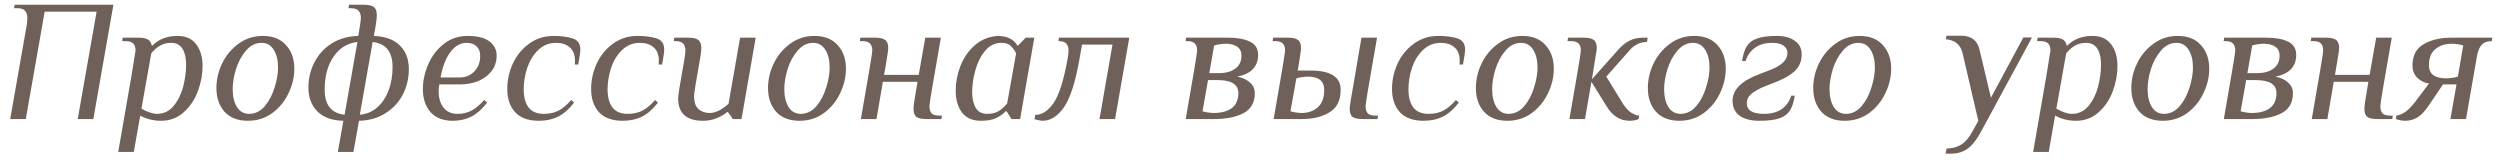<?xml version="1.0" encoding="UTF-8"?> <svg xmlns="http://www.w3.org/2000/svg" width="231" height="15" viewBox="0 0 231 15" fill="none"> <path d="M2.463 2.36C2.506 2.136 2.527 1.907 2.527 1.672C2.527 1.373 2.458 1.149 2.319 1C2.181 0.84 1.946 0.76 1.615 0.76H1.295L1.359 0.44H10.479L8.623 11H7.183L8.927 1.08H4.127L2.383 11H0.943L2.463 2.36Z" fill="#6F6059"></path> <path d="M12.124 7.144C12.391 5.555 12.524 4.733 12.524 4.68C12.524 4.381 12.455 4.163 12.316 4.024C12.178 3.875 11.943 3.8 11.612 3.8H11.292L11.34 3.48H12.78C13.186 3.48 13.484 3.539 13.676 3.656C13.868 3.773 13.98 3.955 14.012 4.2H14.092C14.679 3.613 15.452 3.32 16.412 3.32C17.17 3.32 17.74 3.576 18.124 4.088C18.519 4.6 18.716 5.277 18.716 6.12C18.716 6.877 18.572 7.645 18.284 8.424C17.996 9.203 17.559 9.853 16.972 10.376C16.396 10.899 15.698 11.16 14.876 11.16C14.172 11.16 13.532 11 12.956 10.68L12.364 14.04H10.924L12.124 7.144ZM14.508 10.52C15.127 10.52 15.639 10.275 16.044 9.784C16.45 9.293 16.743 8.701 16.924 8.008C17.106 7.304 17.196 6.632 17.196 5.992C17.196 5.352 17.084 4.856 16.86 4.504C16.636 4.141 16.29 3.96 15.82 3.96C15.415 3.96 15.063 4.051 14.764 4.232C14.476 4.403 14.215 4.632 13.98 4.92L13.068 10.04C13.644 10.36 14.124 10.52 14.508 10.52Z" fill="#6F6059"></path> <path d="M22.908 11.16C21.98 11.16 21.26 10.883 20.748 10.328C20.246 9.763 19.996 9.032 19.996 8.136C19.996 7.357 20.172 6.6 20.524 5.864C20.886 5.117 21.393 4.509 22.044 4.04C22.694 3.56 23.441 3.32 24.284 3.32C25.212 3.32 25.926 3.603 26.428 4.168C26.94 4.723 27.196 5.448 27.196 6.344C27.196 7.123 27.014 7.885 26.652 8.632C26.3 9.368 25.798 9.976 25.148 10.456C24.497 10.925 23.75 11.16 22.908 11.16ZM23.02 10.52C23.574 10.52 24.054 10.285 24.46 9.816C24.865 9.336 25.169 8.76 25.372 8.088C25.585 7.416 25.692 6.803 25.692 6.248C25.692 5.565 25.558 5.016 25.292 4.6C25.025 4.173 24.652 3.96 24.172 3.96C23.617 3.96 23.137 4.2 22.732 4.68C22.326 5.149 22.017 5.72 21.804 6.392C21.601 7.064 21.5 7.677 21.5 8.232C21.5 8.915 21.633 9.469 21.9 9.896C22.166 10.312 22.54 10.52 23.02 10.52Z" fill="#6F6059"></path> <path d="M31.729 11.16C30.683 11.139 29.883 10.851 29.328 10.296C28.774 9.731 28.497 9 28.497 8.104C28.497 7.251 28.683 6.467 29.056 5.752C29.43 5.027 29.963 4.445 30.657 4.008C31.36 3.571 32.176 3.341 33.105 3.32C33.264 2.392 33.344 1.843 33.344 1.672C33.344 1.373 33.275 1.149 33.136 1C32.998 0.84 32.763 0.76 32.432 0.76H32.193L32.257 0.44H33.617C34.054 0.44 34.363 0.509 34.544 0.648C34.726 0.776 34.816 1.032 34.816 1.416C34.816 1.747 34.726 2.381 34.544 3.32C35.6 3.363 36.401 3.656 36.944 4.2C37.499 4.744 37.776 5.469 37.776 6.376C37.776 7.24 37.59 8.029 37.217 8.744C36.843 9.459 36.304 10.035 35.6 10.472C34.907 10.909 34.096 11.139 33.169 11.16L32.657 14.04H31.216L31.729 11.16ZM33.025 3.88C32.096 3.987 31.36 4.44 30.817 5.24C30.273 6.029 30 7.048 30 8.296C30 9.693 30.614 10.461 31.84 10.6L33.025 3.88ZM33.248 10.6C33.856 10.547 34.385 10.328 34.833 9.944C35.291 9.549 35.643 9.032 35.889 8.392C36.145 7.741 36.273 7.005 36.273 6.184C36.273 4.787 35.659 4.019 34.432 3.88L33.248 10.6Z" fill="#6F6059"></path> <path d="M41.842 11.16C40.946 11.16 40.258 10.893 39.778 10.36C39.309 9.816 39.074 9.107 39.074 8.232C39.074 7.464 39.239 6.701 39.57 5.944C39.901 5.176 40.38 4.547 41.01 4.056C41.639 3.565 42.375 3.32 43.218 3.32C44.124 3.32 44.797 3.491 45.234 3.832C45.671 4.163 45.89 4.6 45.89 5.144C45.89 5.699 45.73 6.179 45.41 6.584C45.1 6.979 44.69 7.283 44.178 7.496C43.666 7.699 43.111 7.8 42.514 7.8H40.594C40.551 8.013 40.53 8.232 40.53 8.456C40.53 9.053 40.679 9.549 40.978 9.944C41.287 10.328 41.719 10.52 42.274 10.52C42.775 10.52 43.218 10.413 43.602 10.2C43.986 9.987 44.364 9.667 44.738 9.24L45.01 9.48C44.551 10.077 44.066 10.509 43.554 10.776C43.042 11.032 42.471 11.16 41.842 11.16ZM42.546 7.16C43.069 7.139 43.501 6.947 43.842 6.584C44.194 6.211 44.37 5.741 44.37 5.176C44.37 4.792 44.258 4.493 44.034 4.28C43.821 4.067 43.511 3.96 43.106 3.96C42.541 3.96 42.044 4.243 41.618 4.808C41.191 5.373 40.887 6.157 40.706 7.16H42.546Z" fill="#6F6059"></path> <path d="M49.799 11.16C48.817 11.16 48.081 10.893 47.591 10.36C47.111 9.827 46.871 9.112 46.871 8.216C46.871 7.416 47.041 6.637 47.383 5.88C47.735 5.123 48.236 4.509 48.887 4.04C49.537 3.56 50.3 3.32 51.175 3.32C51.847 3.32 52.423 3.395 52.903 3.544C53.383 3.693 53.623 4.035 53.623 4.568C53.623 4.813 53.564 5.24 53.447 5.848L53.431 5.96H53.111C53.121 5.875 53.127 5.757 53.127 5.608C53.127 5.064 52.967 4.653 52.647 4.376C52.337 4.099 51.916 3.96 51.383 3.96C50.732 3.96 50.177 4.184 49.719 4.632C49.271 5.069 48.935 5.619 48.711 6.28C48.497 6.941 48.391 7.603 48.391 8.264C48.391 8.968 48.54 9.523 48.839 9.928C49.148 10.323 49.612 10.52 50.231 10.52C50.775 10.52 51.239 10.419 51.623 10.216C52.017 10.003 52.401 9.677 52.775 9.24L53.047 9.48C52.588 10.077 52.097 10.509 51.575 10.776C51.052 11.032 50.46 11.16 49.799 11.16Z" fill="#6F6059"></path> <path d="M57.549 11.16C56.567 11.16 55.831 10.893 55.341 10.36C54.861 9.827 54.621 9.112 54.621 8.216C54.621 7.416 54.791 6.637 55.133 5.88C55.485 5.123 55.986 4.509 56.637 4.04C57.287 3.56 58.05 3.32 58.925 3.32C59.597 3.32 60.173 3.395 60.653 3.544C61.133 3.693 61.373 4.035 61.373 4.568C61.373 4.813 61.314 5.24 61.197 5.848L61.181 5.96H60.861C60.871 5.875 60.877 5.757 60.877 5.608C60.877 5.064 60.717 4.653 60.397 4.376C60.087 4.099 59.666 3.96 59.133 3.96C58.482 3.96 57.927 4.184 57.469 4.632C57.021 5.069 56.685 5.619 56.461 6.28C56.247 6.941 56.141 7.603 56.141 8.264C56.141 8.968 56.29 9.523 56.589 9.928C56.898 10.323 57.362 10.52 57.981 10.52C58.525 10.52 58.989 10.419 59.373 10.216C59.767 10.003 60.151 9.677 60.525 9.24L60.797 9.48C60.338 10.077 59.847 10.509 59.325 10.776C58.802 11.032 58.21 11.16 57.549 11.16Z" fill="#6F6059"></path> <path d="M64.963 11.16C63.427 11.16 62.659 10.467 62.659 9.08C62.659 8.952 62.701 8.621 62.787 8.088C62.872 7.555 63.027 6.659 63.251 5.4C63.304 5.059 63.331 4.819 63.331 4.68C63.331 4.381 63.261 4.163 63.123 4.024C62.984 3.875 62.749 3.8 62.419 3.8H62.259L62.307 3.48H63.587C64.024 3.48 64.333 3.549 64.515 3.688C64.707 3.816 64.803 4.072 64.803 4.456C64.803 4.637 64.765 4.952 64.691 5.4C64.317 7.469 64.131 8.632 64.131 8.888C64.131 9.421 64.264 9.816 64.531 10.072C64.808 10.317 65.155 10.44 65.571 10.44C66.104 10.44 66.685 10.157 67.315 9.592L68.387 3.48H69.827L68.515 11H67.715L67.267 10.36H67.187C66.899 10.595 66.563 10.787 66.179 10.936C65.805 11.085 65.4 11.16 64.963 11.16Z" fill="#6F6059"></path> <path d="M73.876 11.16C72.948 11.16 72.228 10.883 71.716 10.328C71.215 9.763 70.965 9.032 70.965 8.136C70.965 7.357 71.141 6.6 71.493 5.864C71.855 5.117 72.362 4.509 73.013 4.04C73.663 3.56 74.41 3.32 75.252 3.32C76.18 3.32 76.895 3.603 77.397 4.168C77.909 4.723 78.165 5.448 78.165 6.344C78.165 7.123 77.983 7.885 77.621 8.632C77.269 9.368 76.767 9.976 76.117 10.456C75.466 10.925 74.719 11.16 73.876 11.16ZM73.989 10.52C74.543 10.52 75.023 10.285 75.428 9.816C75.834 9.336 76.138 8.76 76.341 8.088C76.554 7.416 76.66 6.803 76.66 6.248C76.66 5.565 76.527 5.016 76.26 4.6C75.994 4.173 75.621 3.96 75.141 3.96C74.586 3.96 74.106 4.2 73.701 4.68C73.295 5.149 72.986 5.72 72.772 6.392C72.57 7.064 72.469 7.677 72.469 8.232C72.469 8.915 72.602 9.469 72.868 9.896C73.135 10.312 73.508 10.52 73.989 10.52Z" fill="#6F6059"></path> <path d="M79.545 11C80.249 6.989 80.601 4.883 80.601 4.68C80.601 4.381 80.532 4.163 80.393 4.024C80.255 3.875 80.02 3.8 79.689 3.8H79.449L79.497 3.48H80.857C81.295 3.48 81.604 3.549 81.785 3.688C81.977 3.816 82.073 4.072 82.073 4.456C82.073 4.584 82.041 4.835 81.977 5.208C81.924 5.581 81.828 6.152 81.689 6.92H84.889L85.497 3.48H86.937C86.532 5.773 86.255 7.373 86.105 8.28C85.956 9.187 85.881 9.693 85.881 9.8C85.881 10.099 85.945 10.323 86.073 10.472C86.212 10.611 86.452 10.68 86.793 10.68H87.033L86.985 11H85.625C85.177 11 84.863 10.936 84.681 10.808C84.5 10.669 84.409 10.413 84.409 10.04C84.409 9.773 84.532 8.947 84.777 7.56H81.577L80.985 11H79.545Z" fill="#6F6059"></path> <path d="M90.628 11.16C89.86 11.16 89.279 10.904 88.884 10.392C88.5 9.88 88.308 9.213 88.308 8.392C88.308 7.613 88.452 6.851 88.74 6.104C89.039 5.347 89.476 4.712 90.052 4.2C90.639 3.677 91.343 3.384 92.164 3.32C93.039 3.32 93.652 3.613 94.004 4.2H94.084L94.772 3.48H95.572L94.5 9.608L94.26 11H93.46L93.012 10.28H92.932C92.687 10.536 92.383 10.749 92.02 10.92C91.668 11.08 91.204 11.16 90.628 11.16ZM91.22 10.52C91.658 10.52 92.01 10.435 92.276 10.264C92.554 10.093 92.815 9.859 93.06 9.56L93.892 4.92C93.711 4.6 93.53 4.36 93.348 4.2C93.167 4.04 92.895 3.96 92.532 3.96C91.924 3.96 91.418 4.211 91.012 4.712C90.607 5.203 90.308 5.805 90.116 6.52C89.924 7.224 89.828 7.88 89.828 8.488C89.828 9.107 89.94 9.603 90.164 9.976C90.388 10.339 90.74 10.52 91.22 10.52Z" fill="#6F6059"></path> <path d="M96.347 11.16C96.261 11.16 96.144 11.144 95.995 11.112C95.835 11.08 95.701 11.048 95.594 11.016L95.659 10.616C96.277 10.616 96.843 10.248 97.355 9.512C97.867 8.765 98.299 7.395 98.65 5.4C98.704 5.112 98.731 4.877 98.731 4.696C98.731 4.397 98.661 4.173 98.522 4.024C98.384 3.875 98.144 3.8 97.802 3.8L97.85 3.48H104.346L103.034 11H101.594L102.794 4.12H99.978L99.754 5.4C99.371 7.587 98.885 9.096 98.299 9.928C97.712 10.749 97.061 11.16 96.347 11.16Z" fill="#6F6059"></path> <path d="M109.56 11C110.264 6.989 110.616 4.883 110.616 4.68C110.616 4.381 110.547 4.163 110.408 4.024C110.269 3.875 110.035 3.8 109.704 3.8H109.544L109.592 3.48H113.512C114.333 3.48 114.995 3.603 115.496 3.848C115.997 4.093 116.248 4.499 116.248 5.064C116.248 6.152 115.608 6.824 114.328 7.08C114.84 7.187 115.235 7.373 115.512 7.64C115.8 7.896 115.944 8.216 115.944 8.6C115.944 9.464 115.597 10.083 114.904 10.456C114.211 10.819 113.309 11 112.2 11H109.56ZM112.616 6.76C113.245 6.76 113.752 6.621 114.136 6.344C114.52 6.067 114.712 5.667 114.712 5.144C114.712 4.781 114.584 4.509 114.328 4.328C114.072 4.136 113.715 4.04 113.256 4.04C113.096 4.04 112.909 4.056 112.696 4.088C112.483 4.12 112.312 4.157 112.184 4.2L111.736 6.76H112.616ZM112.136 10.44C112.851 10.44 113.411 10.291 113.816 9.992C114.221 9.683 114.424 9.219 114.424 8.6C114.424 7.8 113.784 7.4 112.504 7.4H111.624L111.112 10.28C111.24 10.323 111.405 10.36 111.608 10.392C111.811 10.424 111.987 10.44 112.136 10.44Z" fill="#6F6059"></path> <path d="M117.686 11C118.39 6.989 118.742 4.883 118.742 4.68C118.742 4.381 118.673 4.163 118.534 4.024C118.395 3.875 118.161 3.8 117.83 3.8H117.59L117.638 3.48H118.998C119.435 3.48 119.745 3.549 119.926 3.688C120.118 3.816 120.214 4.072 120.214 4.456C120.214 4.637 120.113 5.325 119.91 6.52H121.11C122.955 6.52 123.878 7.112 123.878 8.296C123.878 9.267 123.537 9.96 122.854 10.376C122.171 10.792 121.329 11 120.326 11H117.686ZM125.926 11C125.478 11 125.163 10.936 124.982 10.808C124.801 10.669 124.71 10.413 124.71 10.04C124.71 9.933 124.747 9.651 124.822 9.192C124.897 8.733 125.03 7.96 125.222 6.872L125.798 3.48H127.238C126.833 5.773 126.555 7.373 126.406 8.28C126.257 9.187 126.182 9.693 126.182 9.8C126.182 10.099 126.246 10.323 126.374 10.472C126.513 10.611 126.753 10.68 127.094 10.68H127.334L127.286 11H125.926ZM120.262 10.44C120.859 10.44 121.355 10.269 121.75 9.928C122.155 9.576 122.358 9.037 122.358 8.312C122.358 7.491 121.857 7.08 120.854 7.08C120.694 7.08 120.507 7.096 120.294 7.128C120.081 7.16 119.91 7.197 119.782 7.24L119.238 10.28C119.366 10.323 119.531 10.36 119.734 10.392C119.937 10.424 120.113 10.44 120.262 10.44Z" fill="#6F6059"></path> <path d="M131.549 11.16C130.567 11.16 129.831 10.893 129.341 10.36C128.861 9.827 128.621 9.112 128.621 8.216C128.621 7.416 128.791 6.637 129.133 5.88C129.485 5.123 129.986 4.509 130.637 4.04C131.287 3.56 132.05 3.32 132.925 3.32C133.597 3.32 134.173 3.395 134.653 3.544C135.133 3.693 135.373 4.035 135.373 4.568C135.373 4.813 135.314 5.24 135.197 5.848L135.181 5.96H134.861C134.871 5.875 134.877 5.757 134.877 5.608C134.877 5.064 134.717 4.653 134.397 4.376C134.087 4.099 133.666 3.96 133.133 3.96C132.482 3.96 131.927 4.184 131.469 4.632C131.021 5.069 130.685 5.619 130.461 6.28C130.247 6.941 130.141 7.603 130.141 8.264C130.141 8.968 130.29 9.523 130.589 9.928C130.898 10.323 131.362 10.52 131.981 10.52C132.525 10.52 132.989 10.419 133.373 10.216C133.767 10.003 134.151 9.677 134.525 9.24L134.797 9.48C134.338 10.077 133.847 10.509 133.325 10.776C132.802 11.032 132.21 11.16 131.549 11.16Z" fill="#6F6059"></path> <path d="M139.283 11.16C138.355 11.16 137.635 10.883 137.123 10.328C136.621 9.763 136.371 9.032 136.371 8.136C136.371 7.357 136.547 6.6 136.899 5.864C137.261 5.117 137.768 4.509 138.419 4.04C139.069 3.56 139.816 3.32 140.659 3.32C141.587 3.32 142.301 3.603 142.803 4.168C143.315 4.723 143.571 5.448 143.571 6.344C143.571 7.123 143.389 7.885 143.027 8.632C142.675 9.368 142.173 9.976 141.523 10.456C140.872 10.925 140.125 11.16 139.283 11.16ZM139.395 10.52C139.949 10.52 140.429 10.285 140.835 9.816C141.24 9.336 141.544 8.76 141.747 8.088C141.96 7.416 142.067 6.803 142.067 6.248C142.067 5.565 141.933 5.016 141.667 4.6C141.4 4.173 141.027 3.96 140.547 3.96C139.992 3.96 139.512 4.2 139.107 4.68C138.701 5.149 138.392 5.72 138.179 6.392C137.976 7.064 137.875 7.677 137.875 8.232C137.875 8.915 138.008 9.469 138.275 9.896C138.541 10.312 138.915 10.52 139.395 10.52Z" fill="#6F6059"></path> <path d="M150.583 11.16C149.719 11.16 149.021 10.733 148.487 9.88L147.047 7.56L146.455 11H145.015C145.719 6.989 146.071 4.883 146.071 4.68C146.071 4.381 146.002 4.163 145.863 4.024C145.725 3.875 145.49 3.8 145.159 3.8H144.839L144.887 3.48H146.327C146.765 3.48 147.074 3.549 147.255 3.688C147.447 3.816 147.543 4.072 147.543 4.456C147.543 4.563 147.506 4.813 147.431 5.208C147.367 5.603 147.319 5.912 147.287 6.136L147.095 7.32L149.591 4.52C149.901 4.179 150.231 3.923 150.583 3.752C150.935 3.571 151.357 3.48 151.847 3.48H152.247L152.183 3.88C151.565 3.88 151.042 4.12 150.615 4.6L148.423 7.08L149.847 9.4C150.071 9.784 150.311 10.083 150.567 10.296C150.823 10.509 151.122 10.643 151.463 10.696L151.415 11C151.159 11.107 150.882 11.16 150.583 11.16Z" fill="#6F6059"></path> <path d="M155.173 11.16C154.245 11.16 153.525 10.883 153.013 10.328C152.512 9.763 152.261 9.032 152.261 8.136C152.261 7.357 152.437 6.6 152.789 5.864C153.152 5.117 153.659 4.509 154.309 4.04C154.96 3.56 155.707 3.32 156.549 3.32C157.477 3.32 158.192 3.603 158.693 4.168C159.205 4.723 159.461 5.448 159.461 6.344C159.461 7.123 159.28 7.885 158.917 8.632C158.565 9.368 158.064 9.976 157.413 10.456C156.763 10.925 156.016 11.16 155.173 11.16ZM155.285 10.52C155.84 10.52 156.32 10.285 156.725 9.816C157.131 9.336 157.435 8.76 157.637 8.088C157.851 7.416 157.957 6.803 157.957 6.248C157.957 5.565 157.824 5.016 157.557 4.6C157.291 4.173 156.917 3.96 156.437 3.96C155.883 3.96 155.403 4.2 154.997 4.68C154.592 5.149 154.283 5.72 154.069 6.392C153.867 7.064 153.765 7.677 153.765 8.232C153.765 8.915 153.899 9.469 154.165 9.896C154.432 10.312 154.805 10.52 155.285 10.52Z" fill="#6F6059"></path> <path d="M162.554 11.16C161.797 11.16 161.194 11.005 160.746 10.696C160.309 10.376 160.09 9.912 160.09 9.304C160.09 8.28 160.922 7.459 162.586 6.84L163.626 6.44C164.117 6.248 164.495 6.024 164.762 5.768C165.029 5.501 165.162 5.213 165.162 4.904C165.162 4.616 165.039 4.387 164.794 4.216C164.559 4.045 164.207 3.96 163.738 3.96C163.109 3.96 162.586 4.109 162.17 4.408C161.754 4.696 161.461 5.107 161.29 5.64H160.97C161.055 5.053 161.199 4.6 161.402 4.28C161.605 3.949 161.919 3.709 162.346 3.56C162.783 3.4 163.391 3.32 164.17 3.32C164.863 3.32 165.418 3.469 165.834 3.768C166.261 4.056 166.474 4.477 166.474 5.032C166.474 5.629 166.277 6.125 165.882 6.52C165.487 6.904 164.906 7.251 164.138 7.56L163.114 7.96C162.527 8.195 162.095 8.435 161.818 8.68C161.541 8.915 161.402 9.213 161.402 9.576C161.402 9.864 161.53 10.093 161.786 10.264C162.053 10.435 162.453 10.52 162.986 10.52C163.647 10.52 164.191 10.376 164.618 10.088C165.045 9.789 165.343 9.373 165.514 8.84H165.834C165.749 9.427 165.599 9.885 165.386 10.216C165.173 10.547 164.847 10.787 164.41 10.936C163.973 11.085 163.354 11.16 162.554 11.16Z" fill="#6F6059"></path> <path d="M170.455 11.16C169.527 11.16 168.807 10.883 168.295 10.328C167.793 9.763 167.543 9.032 167.543 8.136C167.543 7.357 167.719 6.6 168.071 5.864C168.433 5.117 168.94 4.509 169.591 4.04C170.241 3.56 170.988 3.32 171.831 3.32C172.759 3.32 173.473 3.603 173.975 4.168C174.487 4.723 174.743 5.448 174.743 6.344C174.743 7.123 174.561 7.885 174.199 8.632C173.847 9.368 173.345 9.976 172.695 10.456C172.044 10.925 171.297 11.16 170.455 11.16ZM170.567 10.52C171.121 10.52 171.601 10.285 172.007 9.816C172.412 9.336 172.716 8.76 172.919 8.088C173.132 7.416 173.239 6.803 173.239 6.248C173.239 5.565 173.105 5.016 172.839 4.6C172.572 4.173 172.199 3.96 171.719 3.96C171.164 3.96 170.684 4.2 170.279 4.68C169.873 5.149 169.564 5.72 169.351 6.392C169.148 7.064 169.047 7.677 169.047 8.232C169.047 8.915 169.18 9.469 169.447 9.896C169.713 10.312 170.087 10.52 170.567 10.52Z" fill="#6F6059"></path> <path d="M179.867 13.72C180.39 13.72 180.843 13.597 181.227 13.352C181.611 13.117 181.974 12.68 182.315 12.04L182.795 11.16L181.339 4.904C181.158 4.136 180.646 3.709 179.803 3.624L179.851 3.304H181.211C182.139 3.304 182.705 3.731 182.907 4.584L183.963 9.032L186.955 3.464H187.755L183.115 12.04C182.667 12.883 182.225 13.453 181.787 13.752C181.361 14.051 180.849 14.2 180.251 14.2H179.771L179.867 13.72Z" fill="#6F6059"></path> <path d="M189.062 7.144C189.328 5.555 189.462 4.733 189.462 4.68C189.462 4.381 189.392 4.163 189.254 4.024C189.115 3.875 188.88 3.8 188.55 3.8H188.23L188.278 3.48H189.718C190.123 3.48 190.422 3.539 190.614 3.656C190.806 3.773 190.918 3.955 190.95 4.2H191.03C191.616 3.613 192.39 3.32 193.35 3.32C194.107 3.32 194.678 3.576 195.062 4.088C195.456 4.6 195.654 5.277 195.654 6.12C195.654 6.877 195.51 7.645 195.222 8.424C194.934 9.203 194.496 9.853 193.91 10.376C193.334 10.899 192.635 11.16 191.814 11.16C191.11 11.16 190.47 11 189.894 10.68L189.302 14.04H187.862L189.062 7.144ZM191.446 10.52C192.064 10.52 192.576 10.275 192.982 9.784C193.387 9.293 193.68 8.701 193.862 8.008C194.043 7.304 194.134 6.632 194.134 5.992C194.134 5.352 194.022 4.856 193.798 4.504C193.574 4.141 193.227 3.96 192.758 3.96C192.352 3.96 192 4.051 191.702 4.232C191.414 4.403 191.152 4.632 190.918 4.92L190.006 10.04C190.582 10.36 191.062 10.52 191.446 10.52Z" fill="#6F6059"></path> <path d="M199.845 11.16C198.917 11.16 198.197 10.883 197.685 10.328C197.184 9.763 196.933 9.032 196.933 8.136C196.933 7.357 197.109 6.6 197.461 5.864C197.824 5.117 198.331 4.509 198.981 4.04C199.632 3.56 200.379 3.32 201.221 3.32C202.149 3.32 202.864 3.603 203.365 4.168C203.877 4.723 204.133 5.448 204.133 6.344C204.133 7.123 203.952 7.885 203.589 8.632C203.237 9.368 202.736 9.976 202.085 10.456C201.435 10.925 200.688 11.16 199.845 11.16ZM199.957 10.52C200.512 10.52 200.992 10.285 201.397 9.816C201.803 9.336 202.107 8.76 202.309 8.088C202.523 7.416 202.629 6.803 202.629 6.248C202.629 5.565 202.496 5.016 202.229 4.6C201.963 4.173 201.589 3.96 201.109 3.96C200.555 3.96 200.075 4.2 199.669 4.68C199.264 5.149 198.955 5.72 198.741 6.392C198.539 7.064 198.437 7.677 198.437 8.232C198.437 8.915 198.571 9.469 198.837 9.896C199.104 10.312 199.477 10.52 199.957 10.52Z" fill="#6F6059"></path> <path d="M205.482 11C206.186 6.989 206.538 4.883 206.538 4.68C206.538 4.381 206.469 4.163 206.33 4.024C206.191 3.875 205.957 3.8 205.626 3.8H205.466L205.514 3.48H209.434C210.255 3.48 210.917 3.603 211.418 3.848C211.919 4.093 212.17 4.499 212.17 5.064C212.17 6.152 211.53 6.824 210.25 7.08C210.762 7.187 211.157 7.373 211.434 7.64C211.722 7.896 211.866 8.216 211.866 8.6C211.866 9.464 211.519 10.083 210.826 10.456C210.133 10.819 209.231 11 208.122 11H205.482ZM208.538 6.76C209.167 6.76 209.674 6.621 210.058 6.344C210.442 6.067 210.634 5.667 210.634 5.144C210.634 4.781 210.506 4.509 210.25 4.328C209.994 4.136 209.637 4.04 209.178 4.04C209.018 4.04 208.831 4.056 208.618 4.088C208.405 4.12 208.234 4.157 208.106 4.2L207.658 6.76H208.538ZM208.058 10.44C208.773 10.44 209.333 10.291 209.738 9.992C210.143 9.683 210.346 9.219 210.346 8.6C210.346 7.8 209.706 7.4 208.426 7.4H207.546L207.034 10.28C207.162 10.323 207.327 10.36 207.53 10.392C207.733 10.424 207.909 10.44 208.058 10.44Z" fill="#6F6059"></path> <path d="M213.608 11C214.312 6.989 214.664 4.883 214.664 4.68C214.664 4.381 214.594 4.163 214.456 4.024C214.317 3.875 214.082 3.8 213.752 3.8H213.512L213.56 3.48H214.92C215.357 3.48 215.666 3.549 215.848 3.688C216.04 3.816 216.136 4.072 216.136 4.456C216.136 4.584 216.104 4.835 216.04 5.208C215.986 5.581 215.89 6.152 215.752 6.92H218.952L219.56 3.48H221C220.594 5.773 220.317 7.373 220.168 8.28C220.018 9.187 219.944 9.693 219.944 9.8C219.944 10.099 220.008 10.323 220.136 10.472C220.274 10.611 220.514 10.68 220.856 10.68H221.096L221.048 11H219.688C219.24 11 218.925 10.936 218.744 10.808C218.562 10.669 218.472 10.413 218.472 10.04C218.472 9.773 218.594 8.947 218.84 7.56H215.64L215.048 11H213.608Z" fill="#6F6059"></path> <path d="M222.227 11.16C221.981 11.16 221.699 11.107 221.379 11L221.427 10.68C221.768 10.627 222.077 10.488 222.355 10.264C222.643 10.029 222.915 9.741 223.171 9.4L224.435 7.72C223.997 7.645 223.635 7.464 223.347 7.176C223.059 6.888 222.915 6.515 222.915 6.056C222.915 5.139 223.256 4.483 223.939 4.088C224.621 3.683 225.485 3.48 226.531 3.48H230.291L230.243 3.8C229.795 3.8 229.464 3.933 229.251 4.2C229.048 4.467 228.909 4.867 228.835 5.4L227.859 11H226.419L226.979 7.8H225.731L224.435 9.72C224.104 10.221 223.763 10.589 223.411 10.824C223.059 11.048 222.664 11.16 222.227 11.16ZM226.035 7.24C226.195 7.24 226.381 7.224 226.595 7.192C226.808 7.16 226.979 7.123 227.107 7.08L227.603 4.2C227.475 4.157 227.309 4.12 227.107 4.088C226.915 4.056 226.744 4.04 226.595 4.04C225.944 4.04 225.421 4.205 225.027 4.536C224.632 4.856 224.435 5.357 224.435 6.04C224.435 6.84 224.968 7.24 226.035 7.24Z" fill="#6F6059"></path> </svg> 